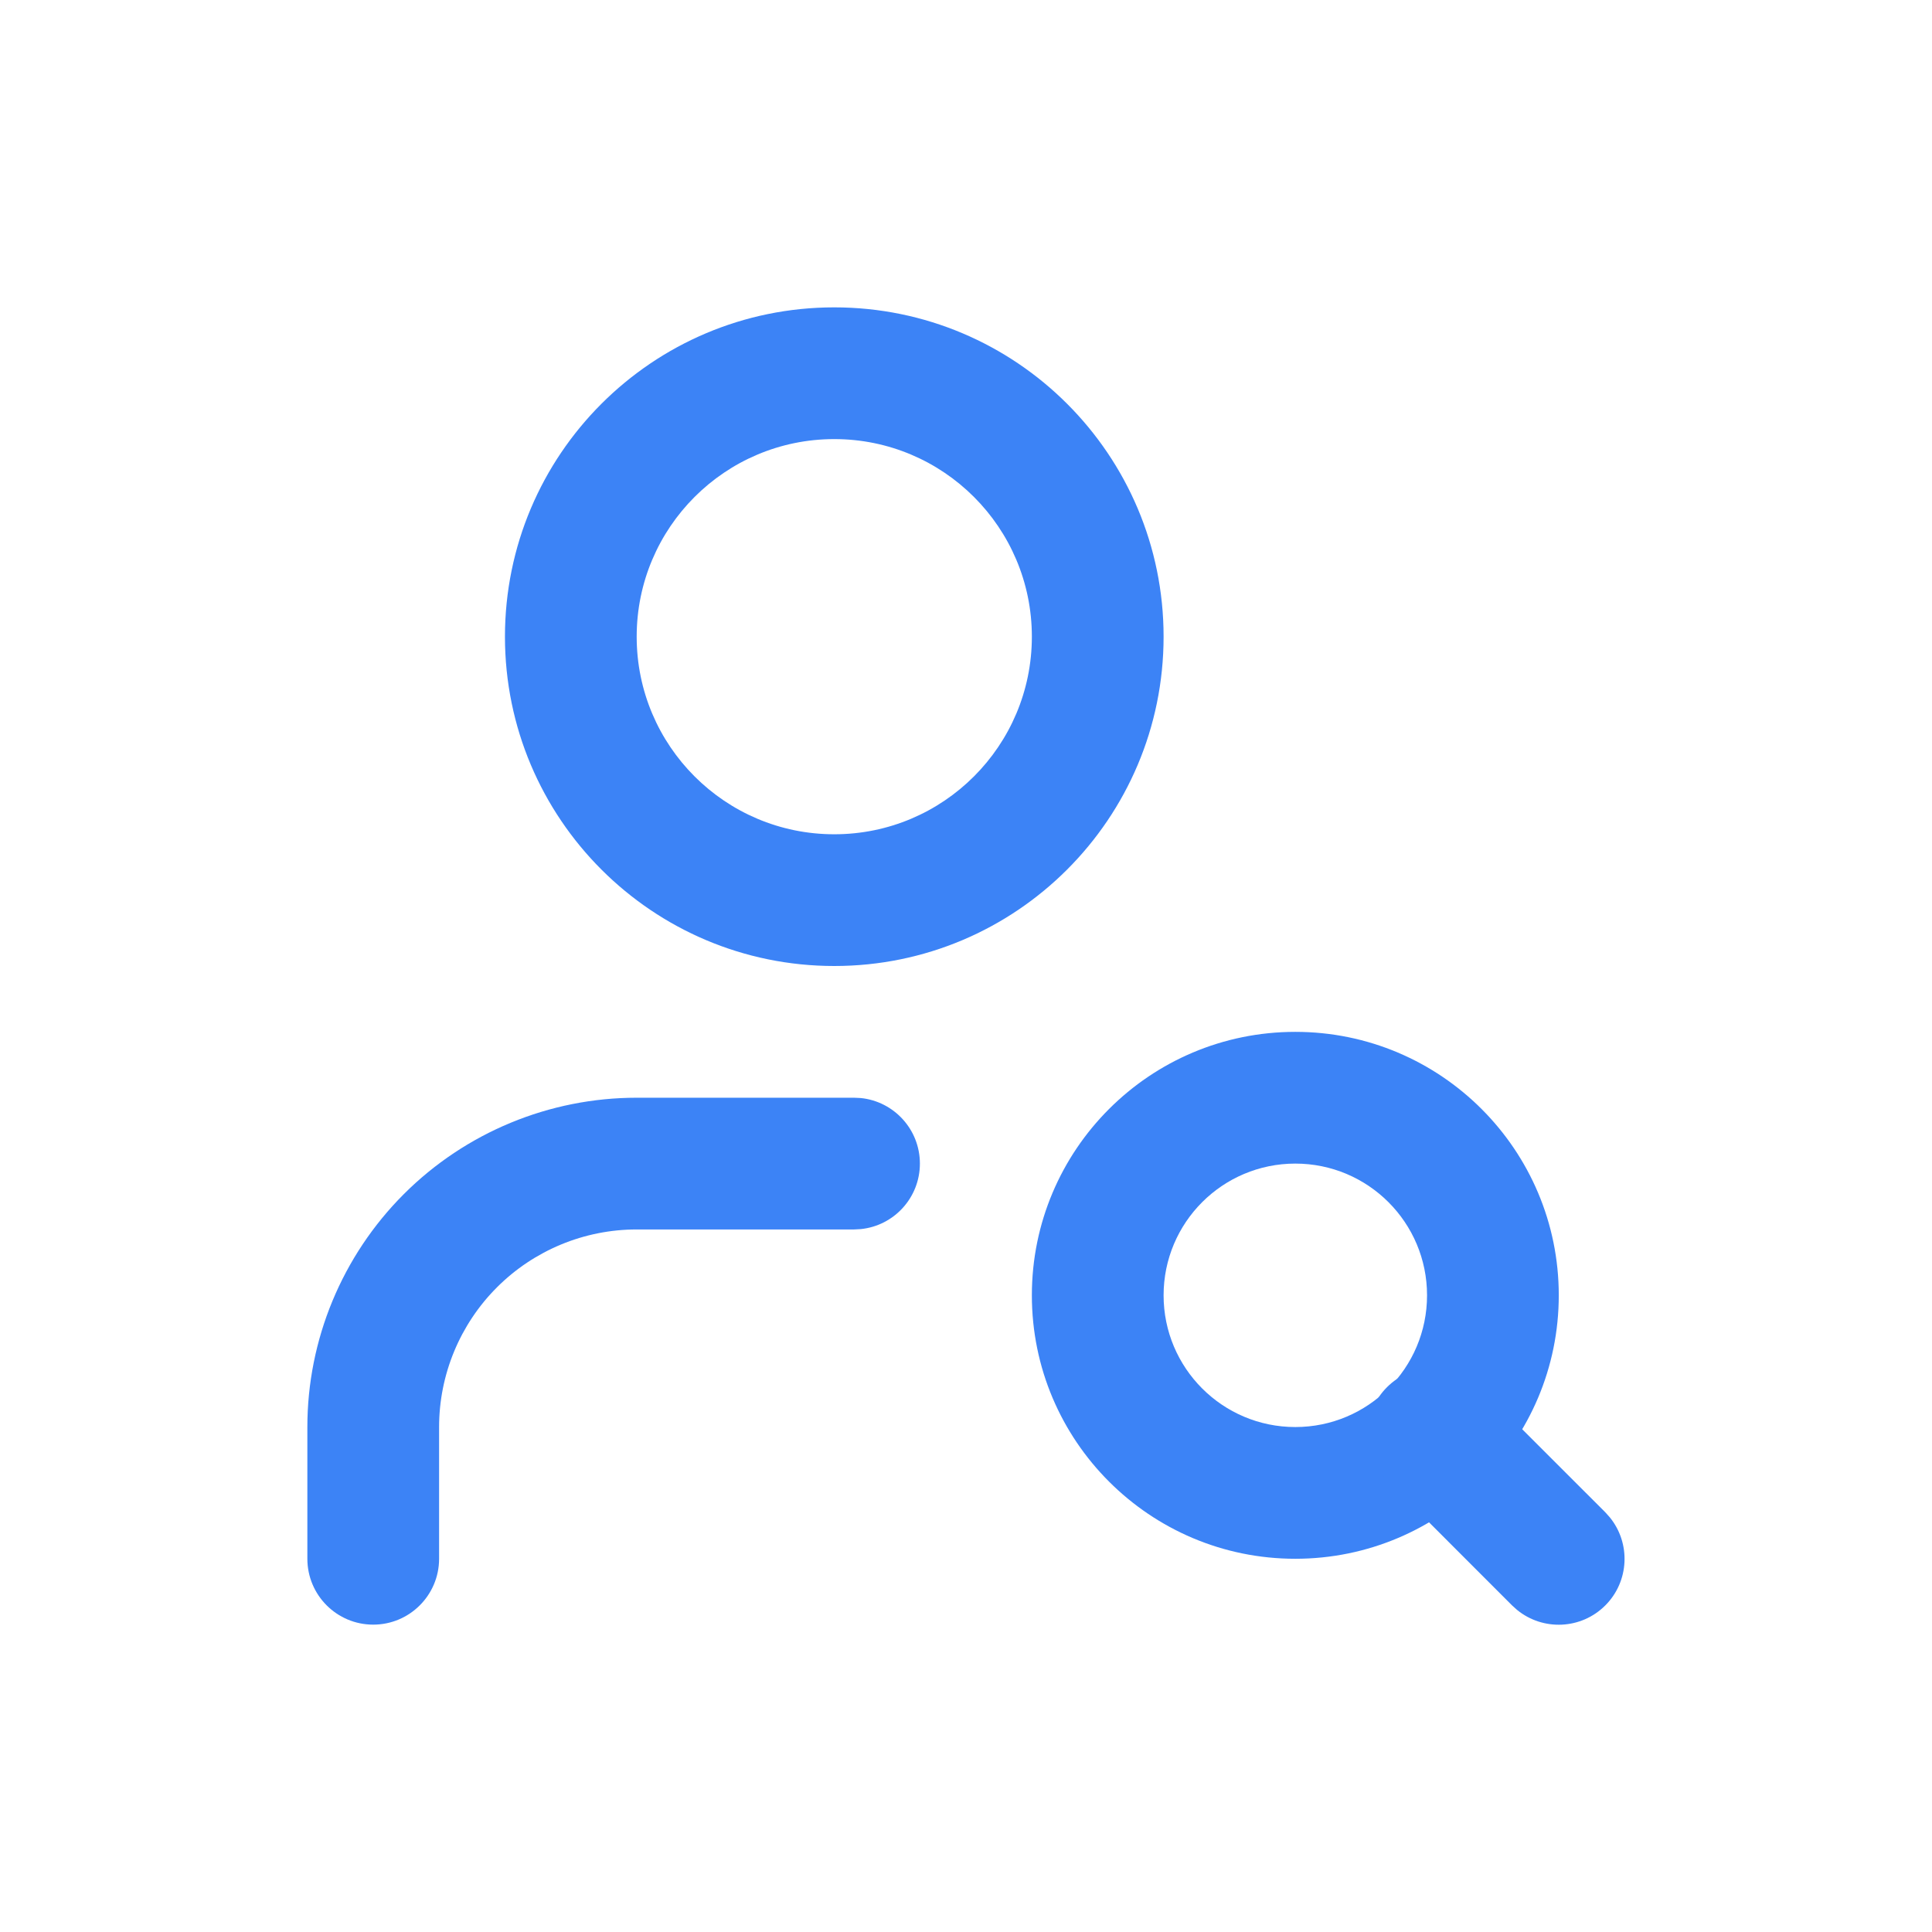 <svg width="44" height="44" viewBox="0 0 44 44" fill="none" xmlns="http://www.w3.org/2000/svg">
<path d="M23.5 14.5C23.5 12.015 21.485 10 19 10C16.515 10 14.5 12.015 14.5 14.5C14.5 16.985 16.515 19 19 19C21.485 19 23.5 16.985 23.5 14.5ZM26.5 14.5C26.5 18.642 23.142 22 19 22C14.858 22 11.5 18.642 11.5 14.5C11.5 10.358 14.858 7 19 7C23.142 7 26.5 10.358 26.5 14.5Z" fill="#3C83F6"/>
<path d="M7 35.5V32.5C7 30.511 7.79 28.603 9.196 27.196C10.603 25.79 12.511 25 14.5 25H19.45L19.603 25.007C20.36 25.084 20.95 25.723 20.95 26.5C20.95 27.276 20.36 27.916 19.603 27.992L19.45 28H14.5C13.307 28 12.162 28.474 11.318 29.318C10.474 30.162 10 31.307 10 32.5V35.5C10 36.328 9.328 37 8.5 37C7.671 37 7 36.328 7 35.5Z" fill="#3C83F6"/>
<path d="M32.5 29.5C32.5 27.843 31.157 26.5 29.5 26.5C27.843 26.5 26.5 27.843 26.5 29.5C26.5 31.157 27.843 32.5 29.5 32.5C31.157 32.5 32.5 31.157 32.5 29.5ZM35.5 29.5C35.499 32.814 32.814 35.499 29.5 35.5C26.187 35.5 23.5 32.814 23.5 29.5C23.5 26.186 26.186 23.5 29.5 23.5C32.814 23.5 35.5 26.187 35.5 29.5Z" fill="#3C83F6"/>
<path d="M31.588 31.592C32.137 31.043 33.006 31.008 33.595 31.489L33.709 31.592L36.559 34.441L36.662 34.556C37.142 35.145 37.108 36.014 36.559 36.563C36.01 37.112 35.141 37.146 34.552 36.666L34.437 36.563L31.588 33.712L31.485 33.599C31.004 33.01 31.039 32.141 31.588 31.592Z" fill="#3C83F6"/>
</svg>
